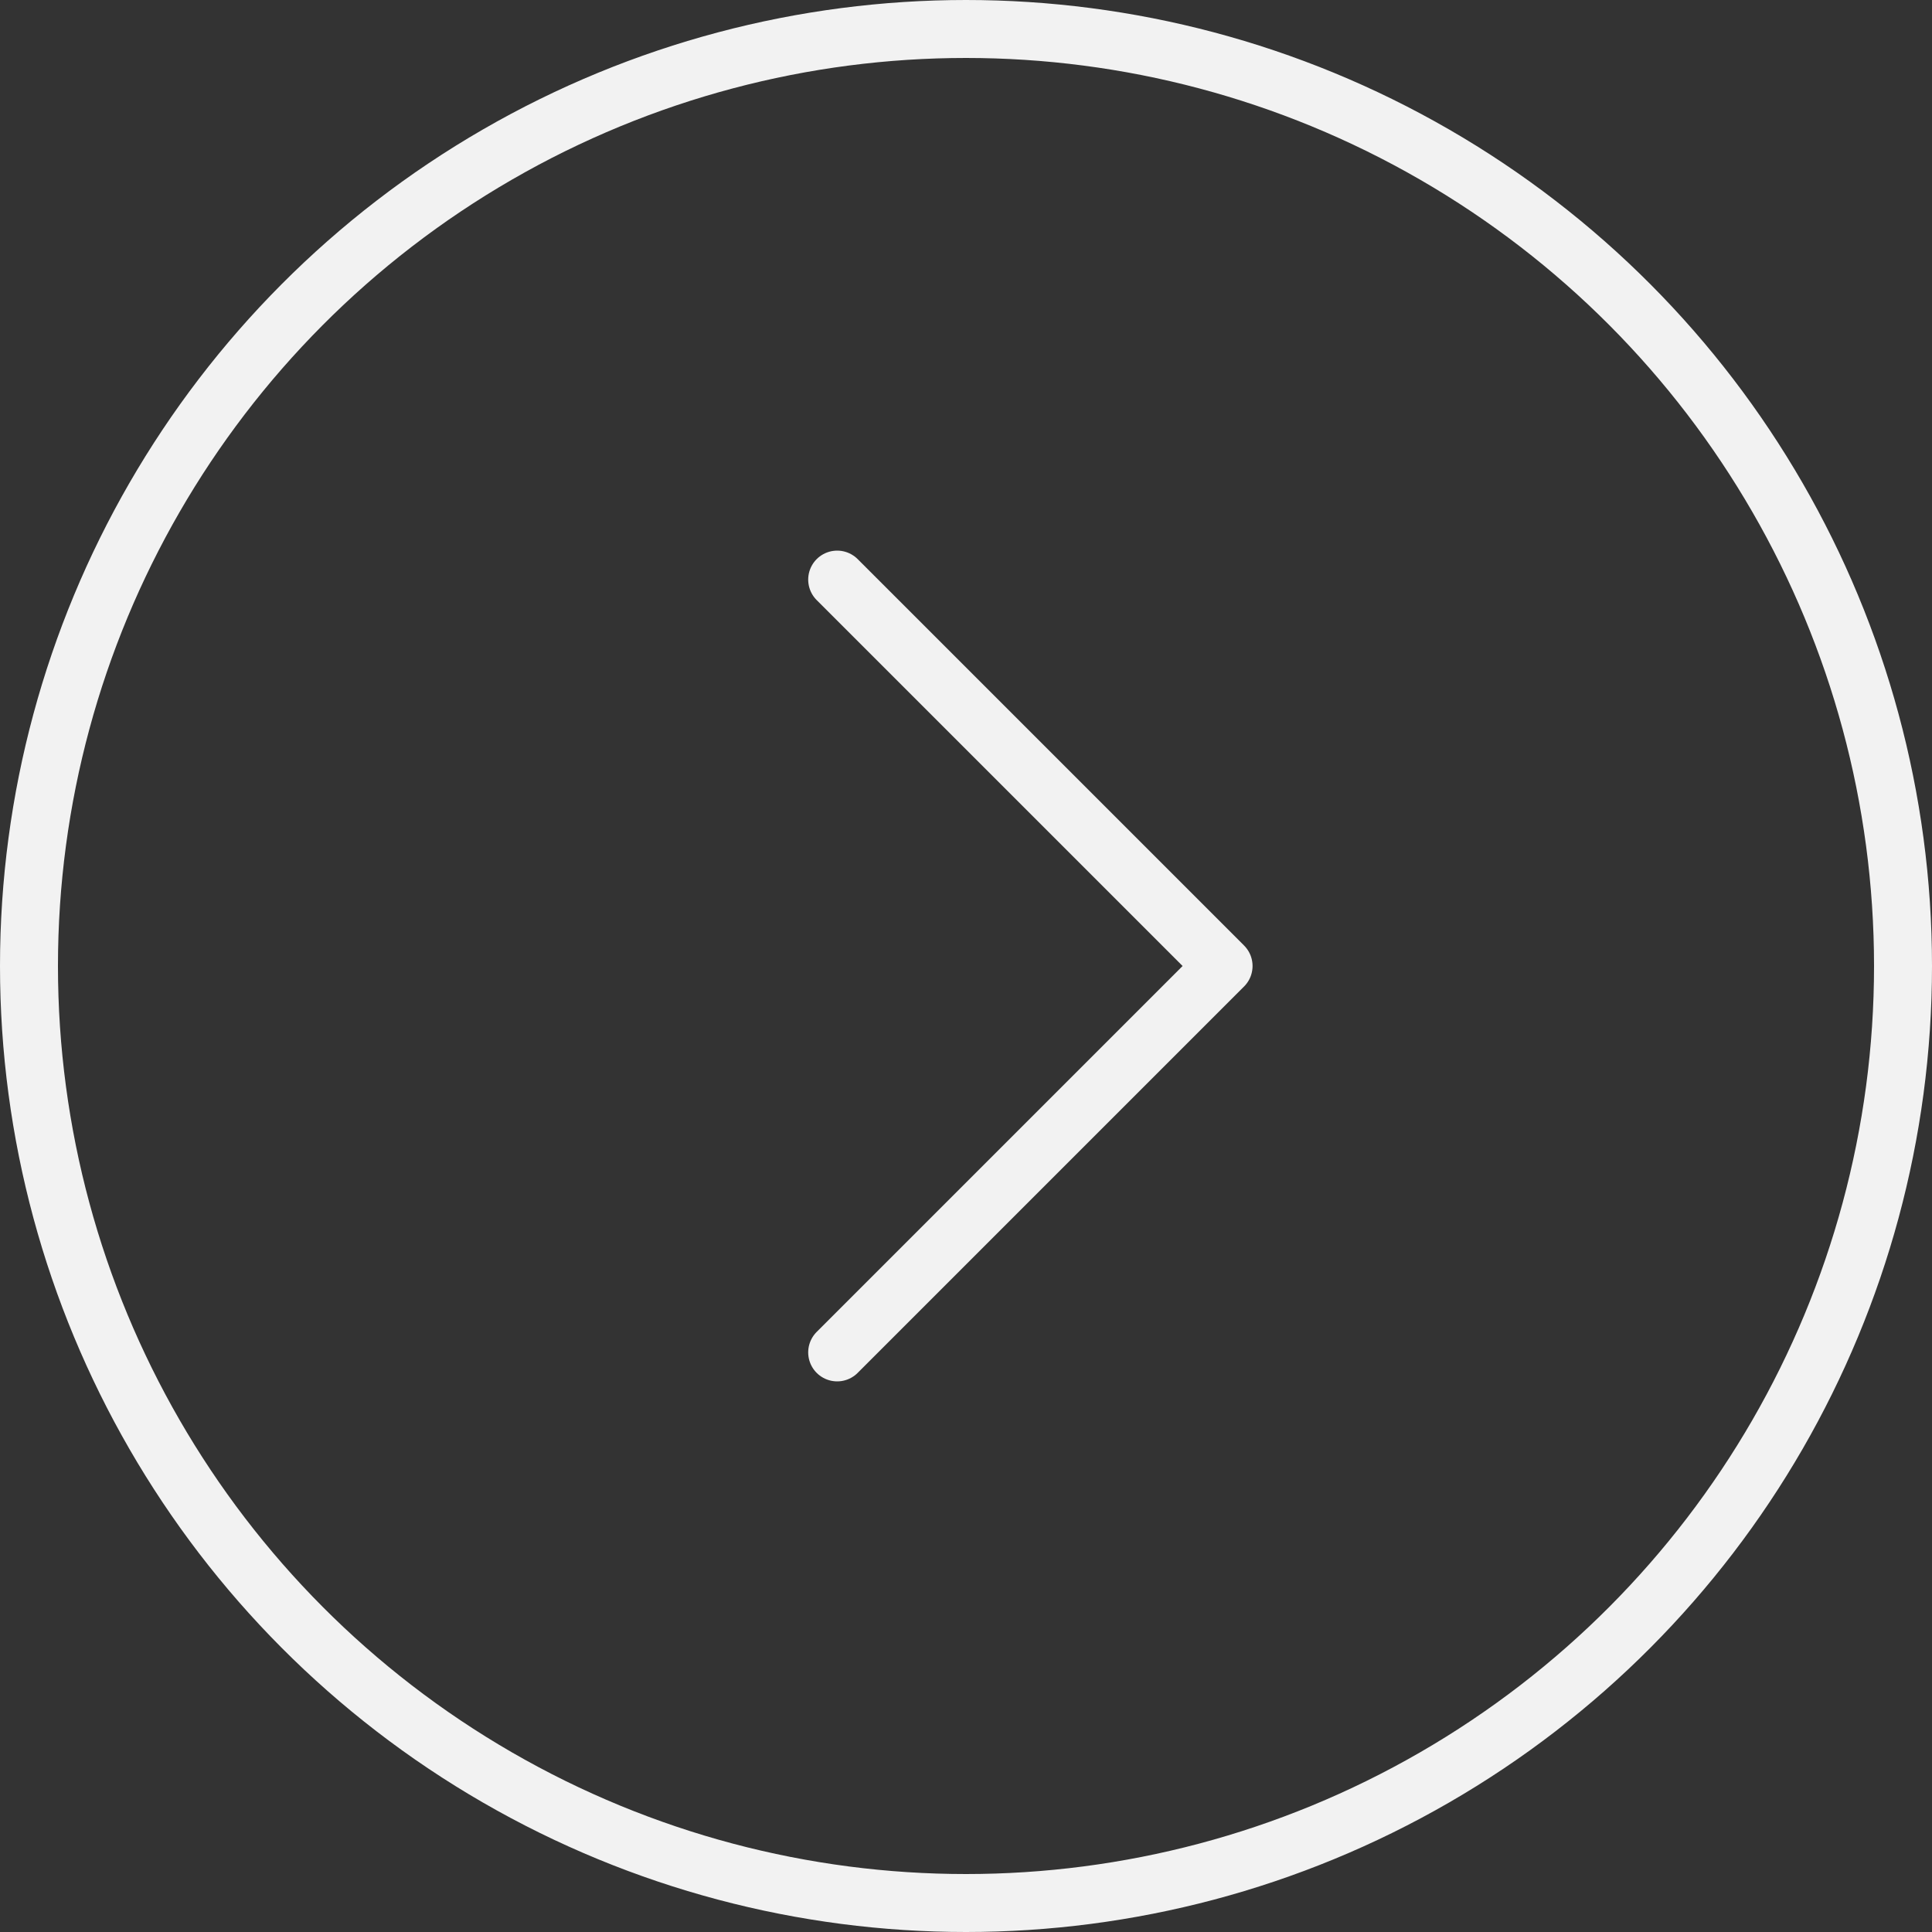<svg width="50" height="50" viewBox="0 0 50 50" fill="none" xmlns="http://www.w3.org/2000/svg">
<rect x="0" y="0" width="50" height="50" fill="#333333" stroke="none"/>
<g id="left arrow">
<circle id="Ellipse 3" cx="25" cy="25" r="24.25" stroke="#F2F2F2" stroke-width="1.5"/>
<g id="chevron-right">
<path id="Vector" d="M21.666 15L31.666 25L21.666 35" stroke="#F2F2F2" stroke-width="1.5" stroke-linecap="round" stroke-linejoin="round"/>
</g>
</g>
</svg>
